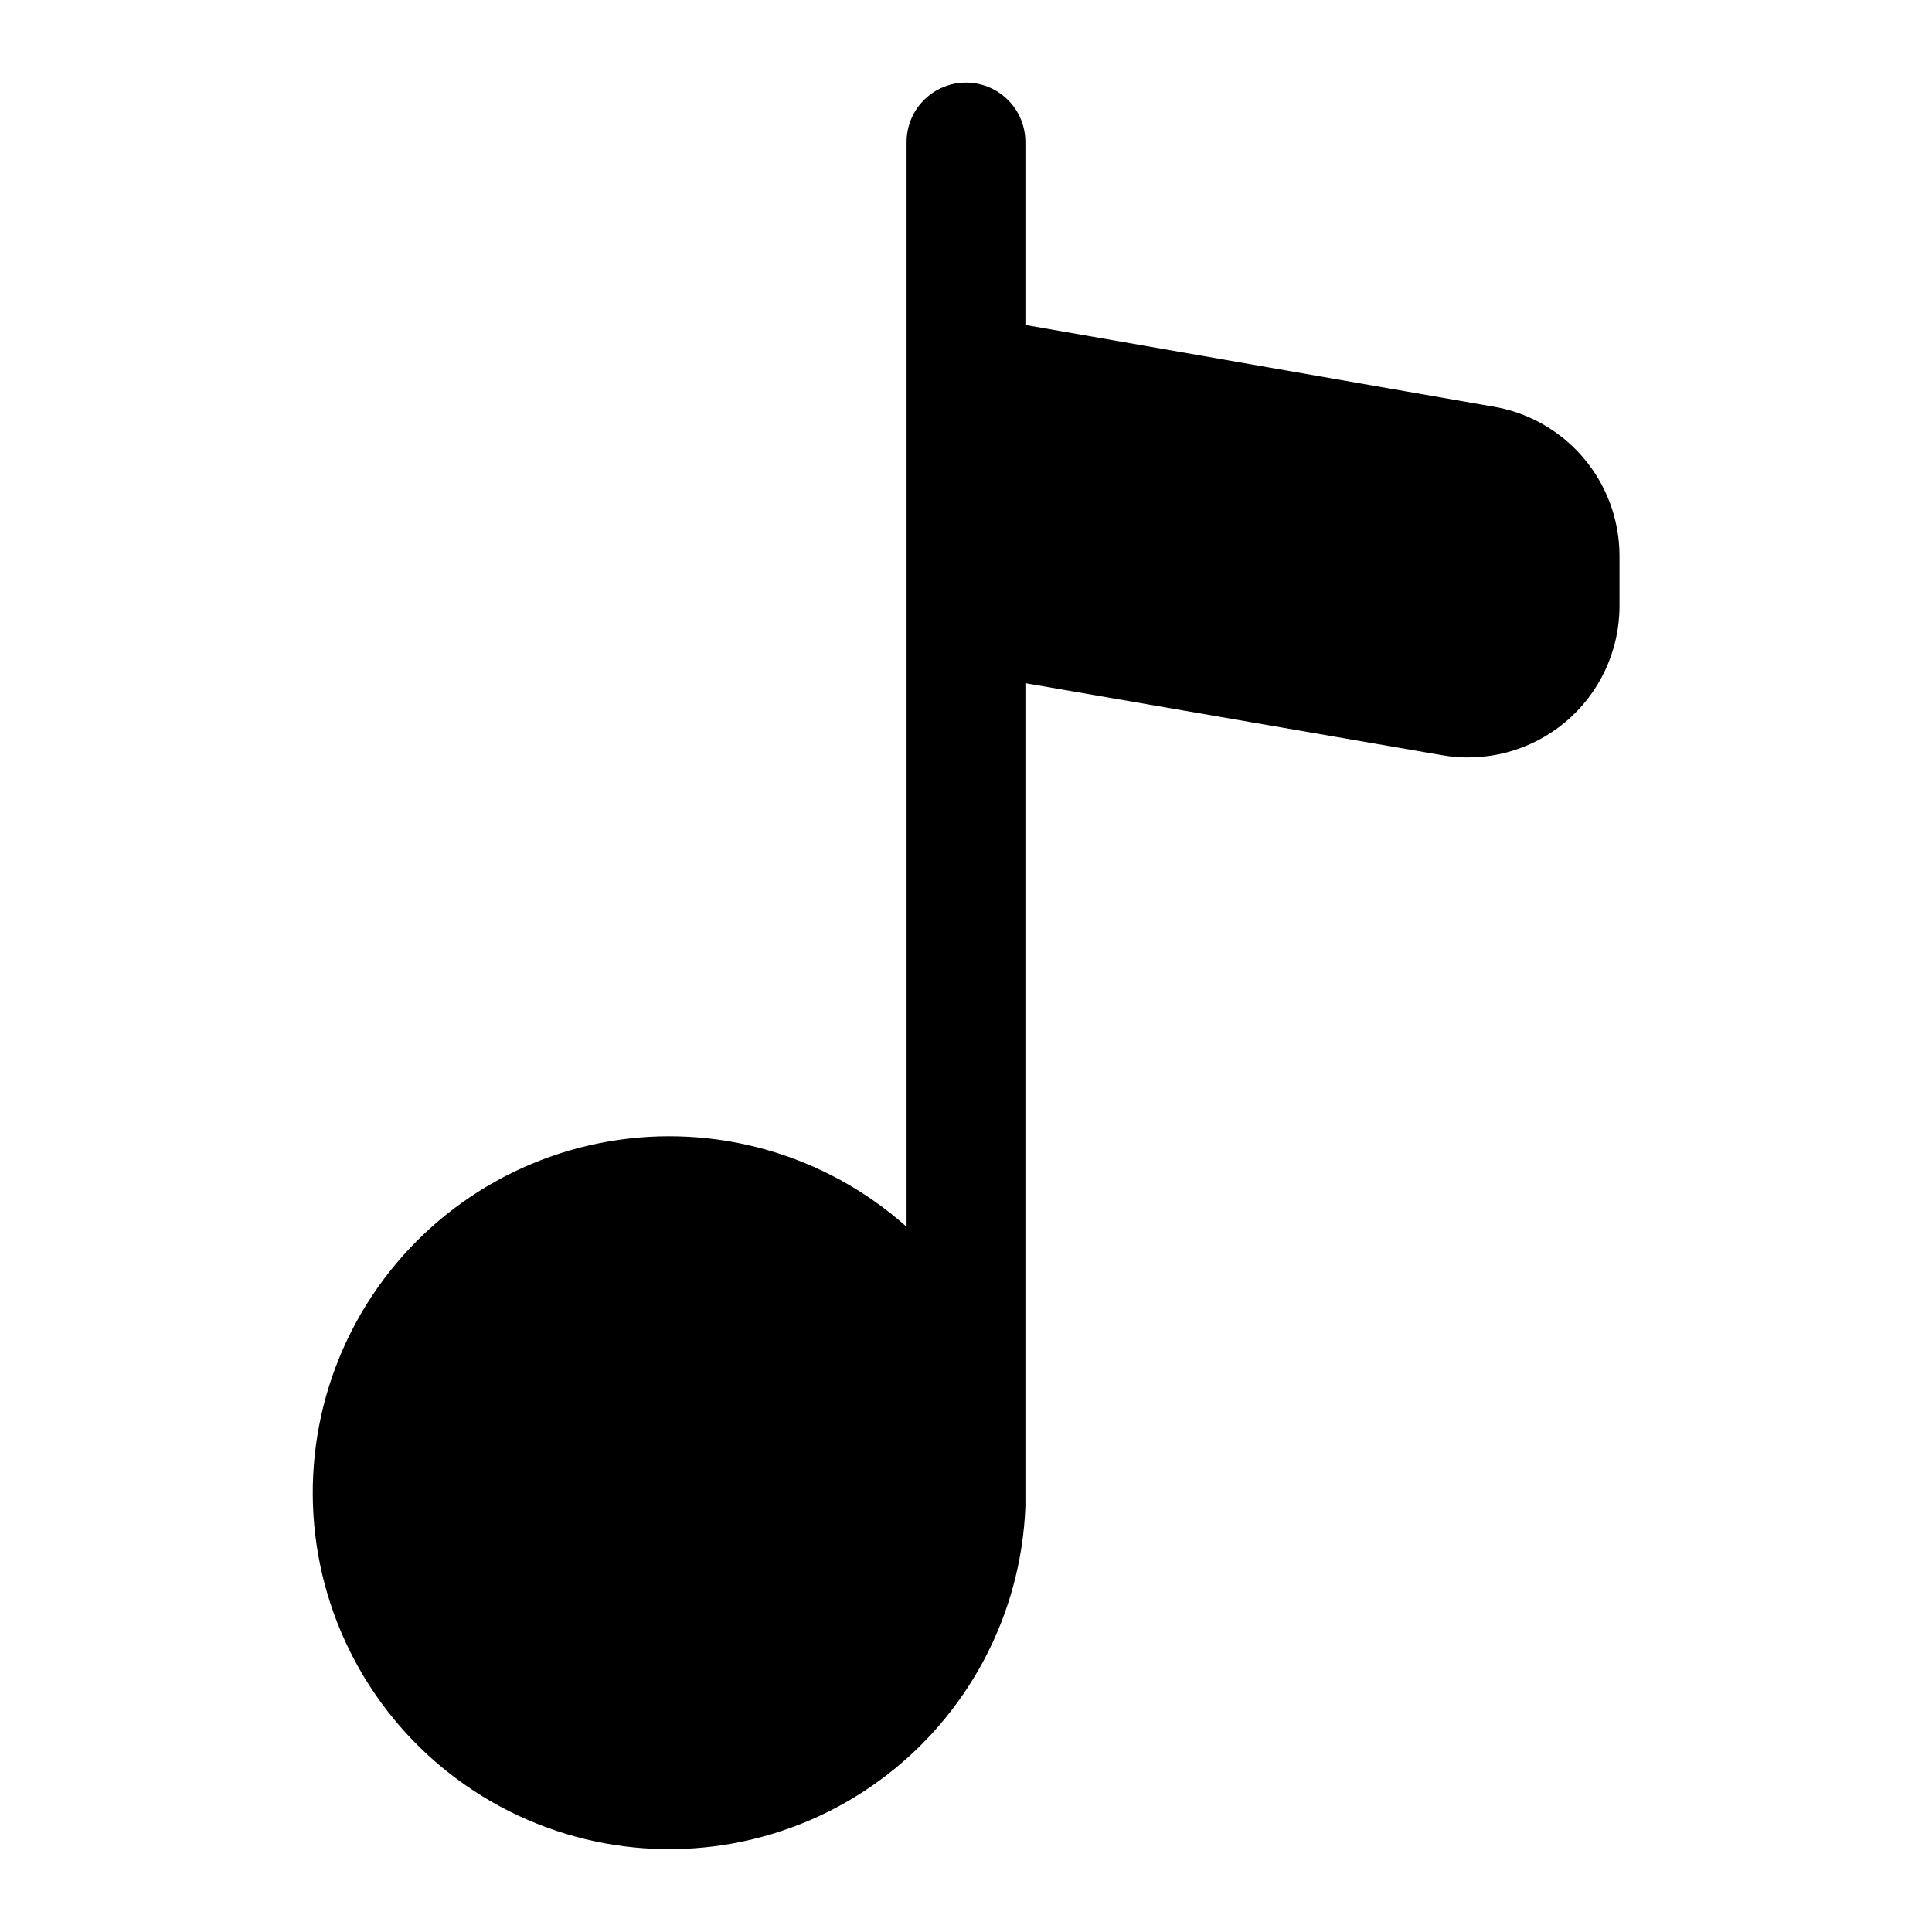 <?xml version="1.0" encoding="UTF-8"?>
<!-- Uploaded to: ICON Repo, www.svgrepo.com, Generator: ICON Repo Mixer Tools -->
<svg fill="#000000" width="800px" height="800px" version="1.1" viewBox="144 144 512 512" xmlns="http://www.w3.org/2000/svg">
 <path d="m539.33 251.69-123.59-21.57v-48.492c0-5.625-3-10.824-7.871-13.637s-10.875-2.812-15.746 0-7.871 8.012-7.871 13.637v287.48c-21.516-19.203-50.625-27.527-79.039-22.602-28.414 4.926-53.023 22.562-66.82 47.887-13.793 25.328-15.266 55.566-3.996 82.113 11.273 26.543 34.055 46.484 61.855 54.148 27.805 7.66 57.582 2.199 80.859-14.824 23.281-17.023 37.504-43.75 38.629-72.566v-218.21l110.21 19.047c11.703 2.098 23.73-1.098 32.848-8.723 9.117-7.629 14.387-18.906 14.387-30.793v-13.383c-0.031-9.535-3.457-18.746-9.656-25.984-6.203-7.242-14.777-12.039-24.195-13.531z"/>
</svg>